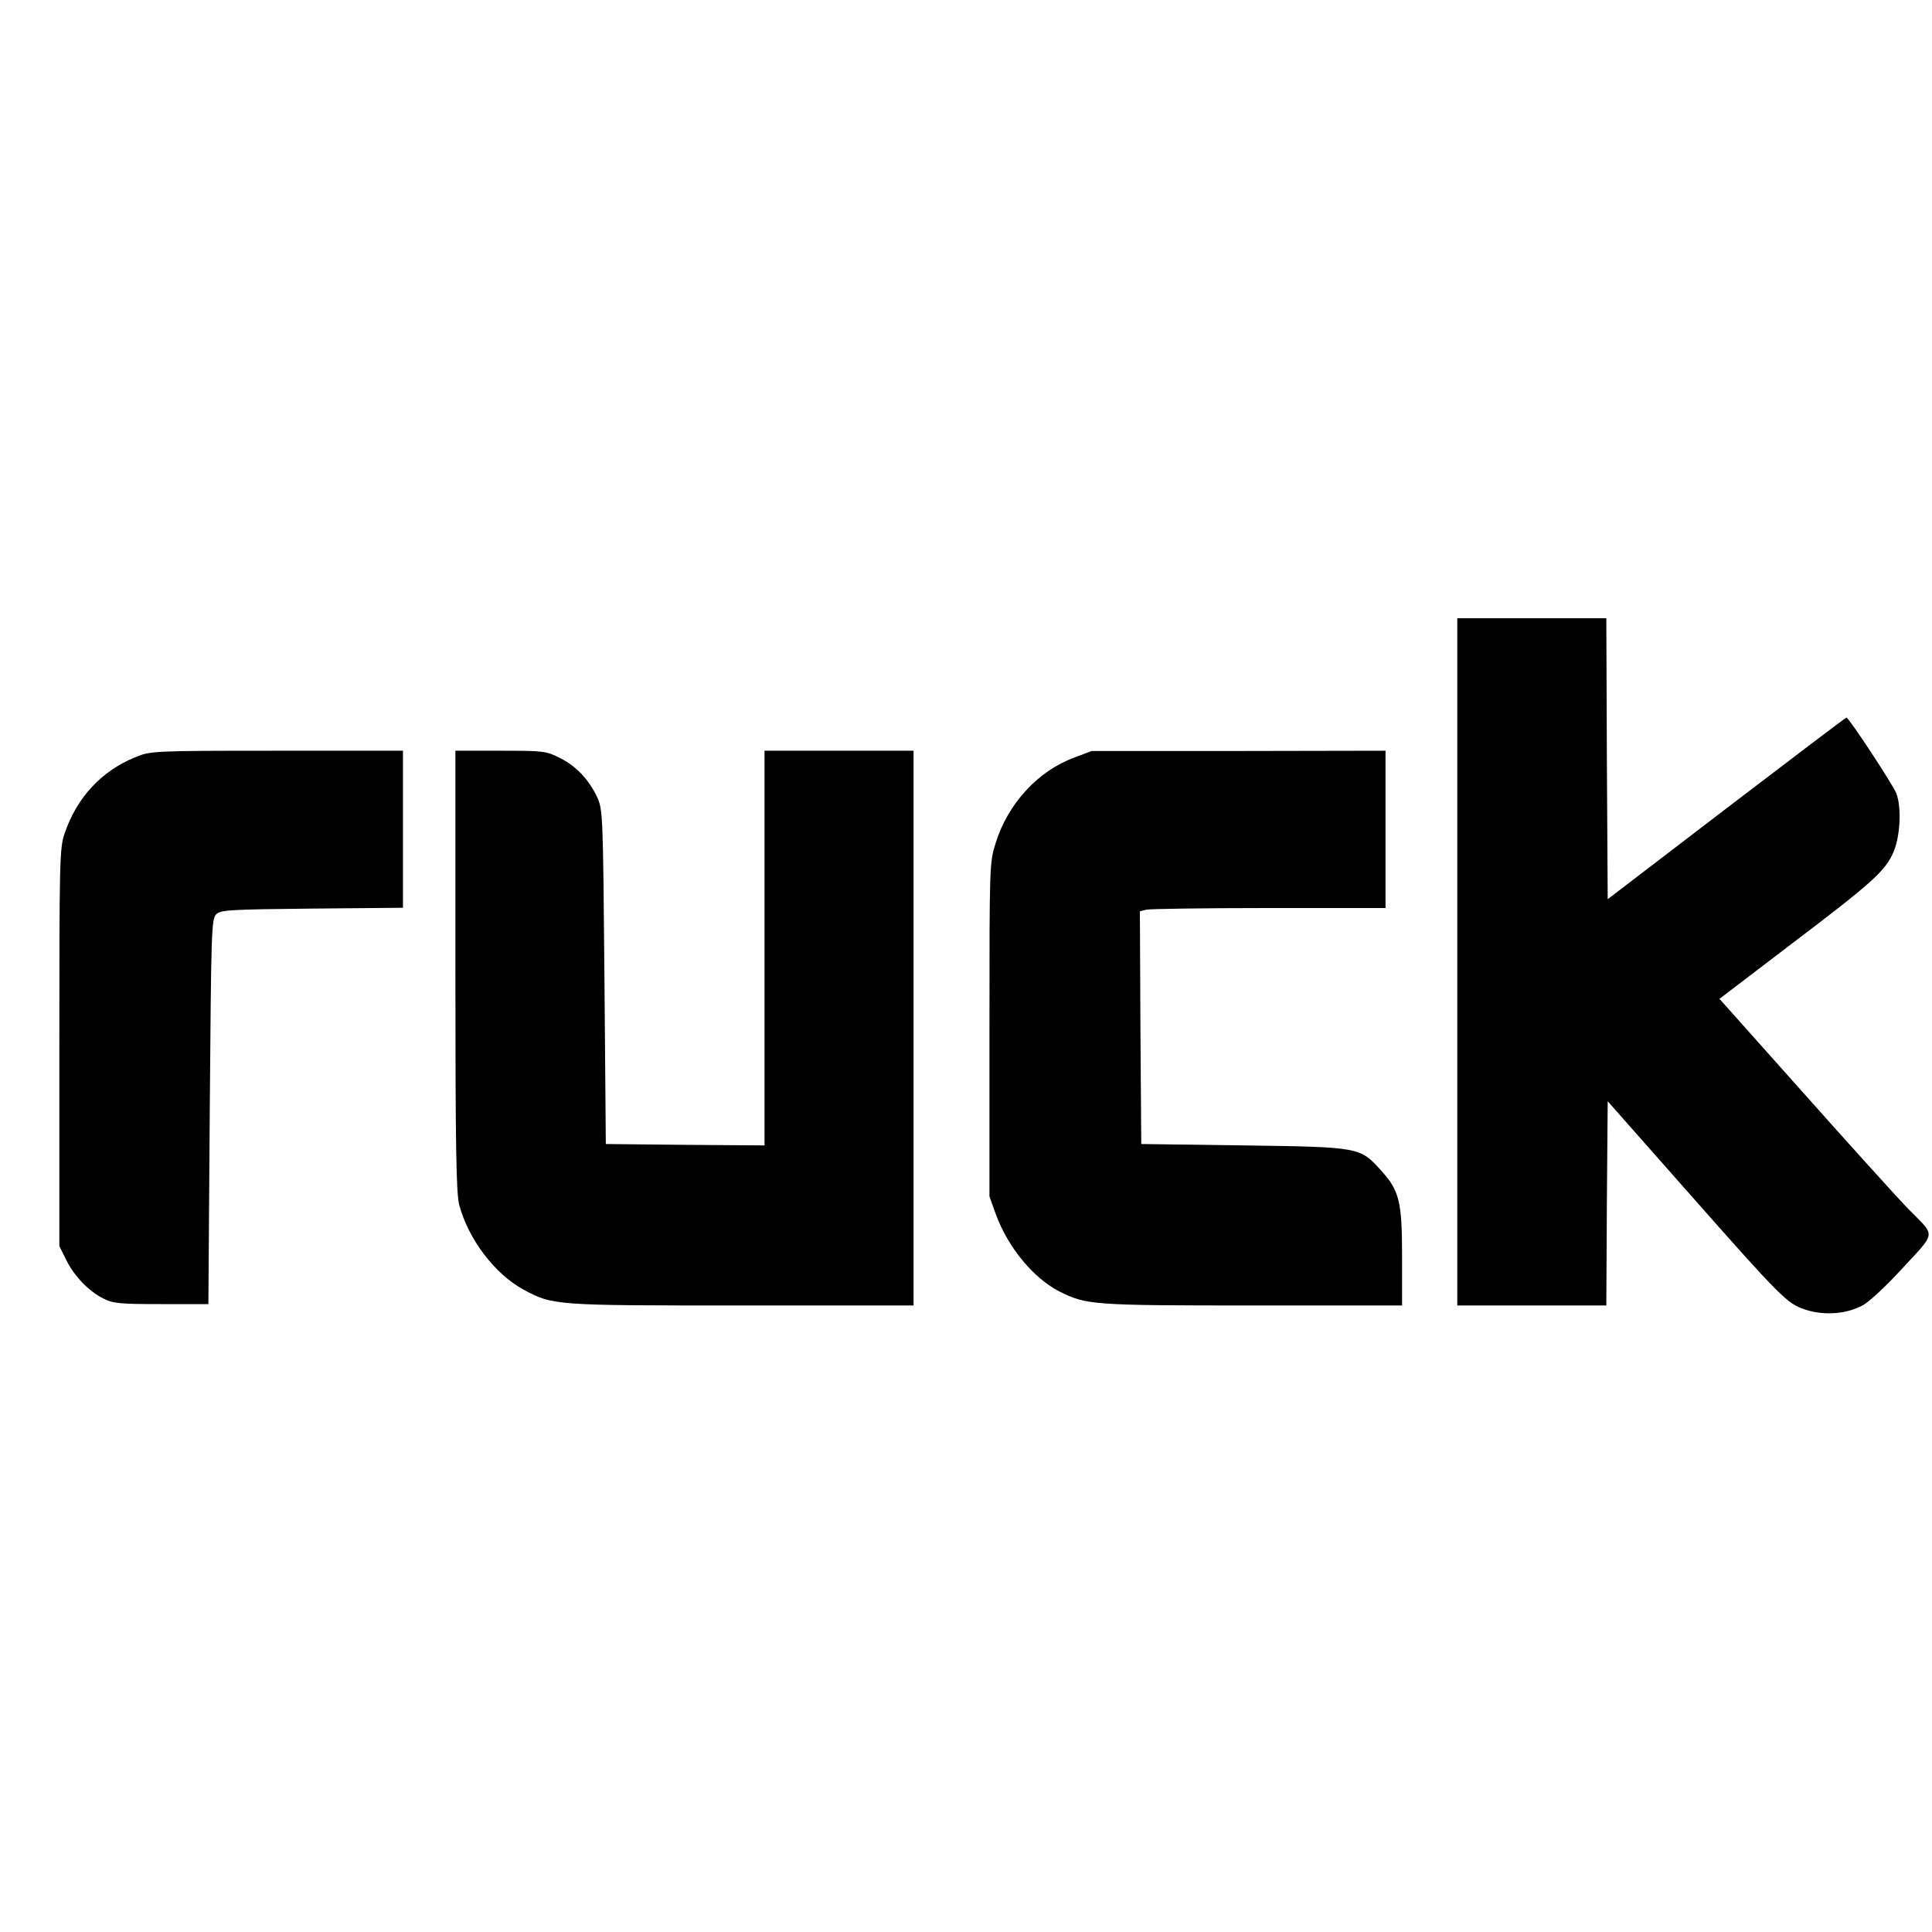 <?xml version="1.0" standalone="no"?>
<!DOCTYPE svg PUBLIC "-//W3C//DTD SVG 20010904//EN"
 "http://www.w3.org/TR/2001/REC-SVG-20010904/DTD/svg10.dtd">
<svg version="1.0" xmlns="http://www.w3.org/2000/svg"
 width="700pt" height="700pt" viewBox="0 0 700 700"
 preserveAspectRatio="xMidYMid meet">
<g transform="translate(0,700) scale(0.1,-0.1)"
fill="#000000" stroke="none">
<path d="M5280 3515 l0 -1245 270 0 270 0 2 370 3 370 280 -317 c354 -401 370
-416 436 -438 69 -23 154 -16 212 18 23 14 80 67 127 118 140 152 136 124 32
231 -49 51 -222 243 -385 426 l-297 333 257 196 c298 226 344 267 374 337 24
57 29 160 10 211 -12 31 -172 275 -181 275 -3 0 -198 -148 -435 -329 l-430
-329 -3 509 -2 509 -270 0 -270 0 0 -1245z"/>
<path d="M489 4256 c-122 -50 -211 -146 -255 -276 -18 -52 -19 -98 -19 -775
l0 -720 25 -50 c29 -59 82 -114 135 -140 35 -18 61 -20 210 -20 l170 0 5 697
c5 652 6 698 23 715 16 16 47 18 347 21 l330 3 0 285 0 284 -457 0 c-455 0
-458 -1 -514 -24z"/>
<path d="M1650 3483 c0 -643 3 -808 14 -849 33 -124 129 -250 232 -306 107
-58 112 -58 791 -58 l623 0 0 1005 0 1005 -270 0 -270 0 0 -715 0 -715 -287 2
-288 3 -5 605 c-5 589 -6 606 -26 651 -30 64 -77 114 -136 143 -49 25 -60 26
-215 26 l-163 0 0 -797z"/>
<path d="M3892 4255 c-131 -48 -240 -167 -284 -308 -23 -72 -23 -76 -23 -677
l0 -605 23 -64 c43 -119 136 -232 230 -280 97 -49 120 -51 699 -51 l543 0 0
173 c0 203 -9 242 -76 316 -77 85 -76 85 -499 91 l-370 5 -3 421 -2 422 22 6
c13 3 213 6 446 6 l422 0 0 285 0 285 -532 -1 -533 0 -63 -24z"/>
</g>
</svg>

